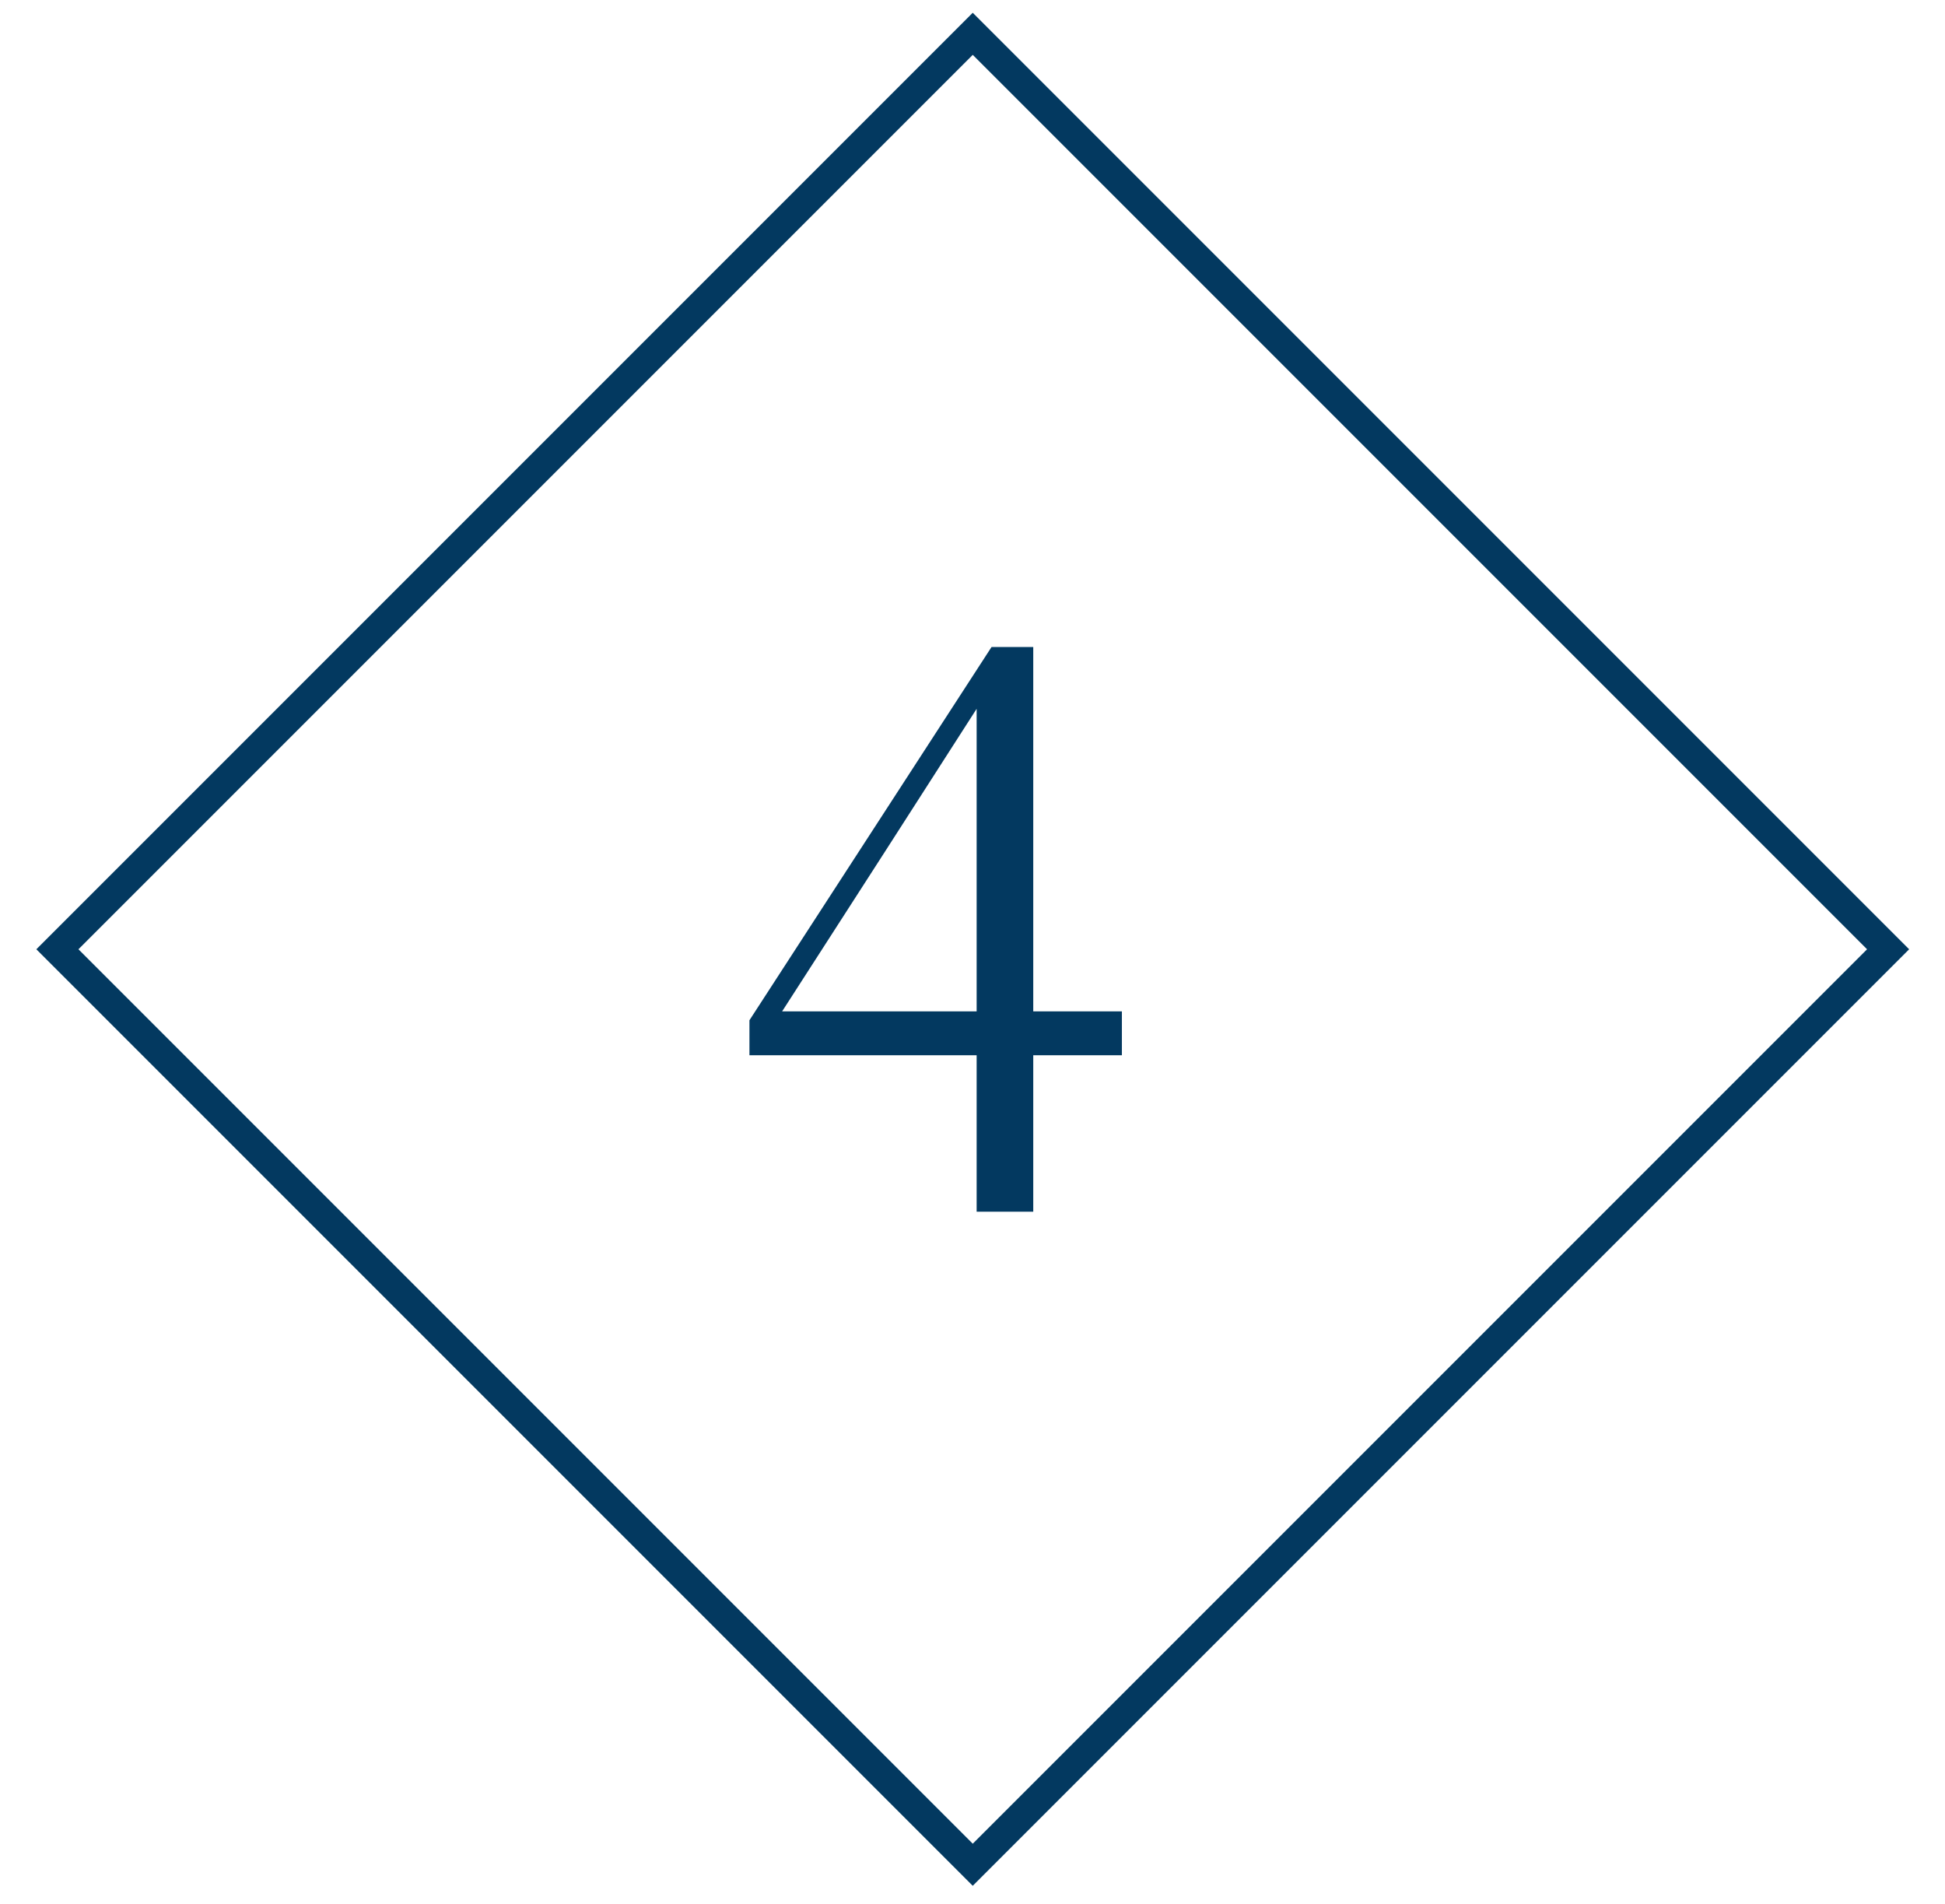 <svg width="47" height="46" viewBox="0 0 47 46" fill="none" xmlns="http://www.w3.org/2000/svg">
<path d="M23.6 29.277V25.137V16.713H23.384L24.05 16.425L21.404 20.547L18.668 24.796L18.812 24.201V24.436H27.11V25.497H18.11V24.651L23.96 15.633H24.968V29.277H23.6Z" fill="#033960"/>
<rect x="1.387" y="22.936" width="31.281" height="31.281" transform="rotate(-45 1.387 22.936)" stroke="#033960" stroke-width="0.719"/>
</svg>
